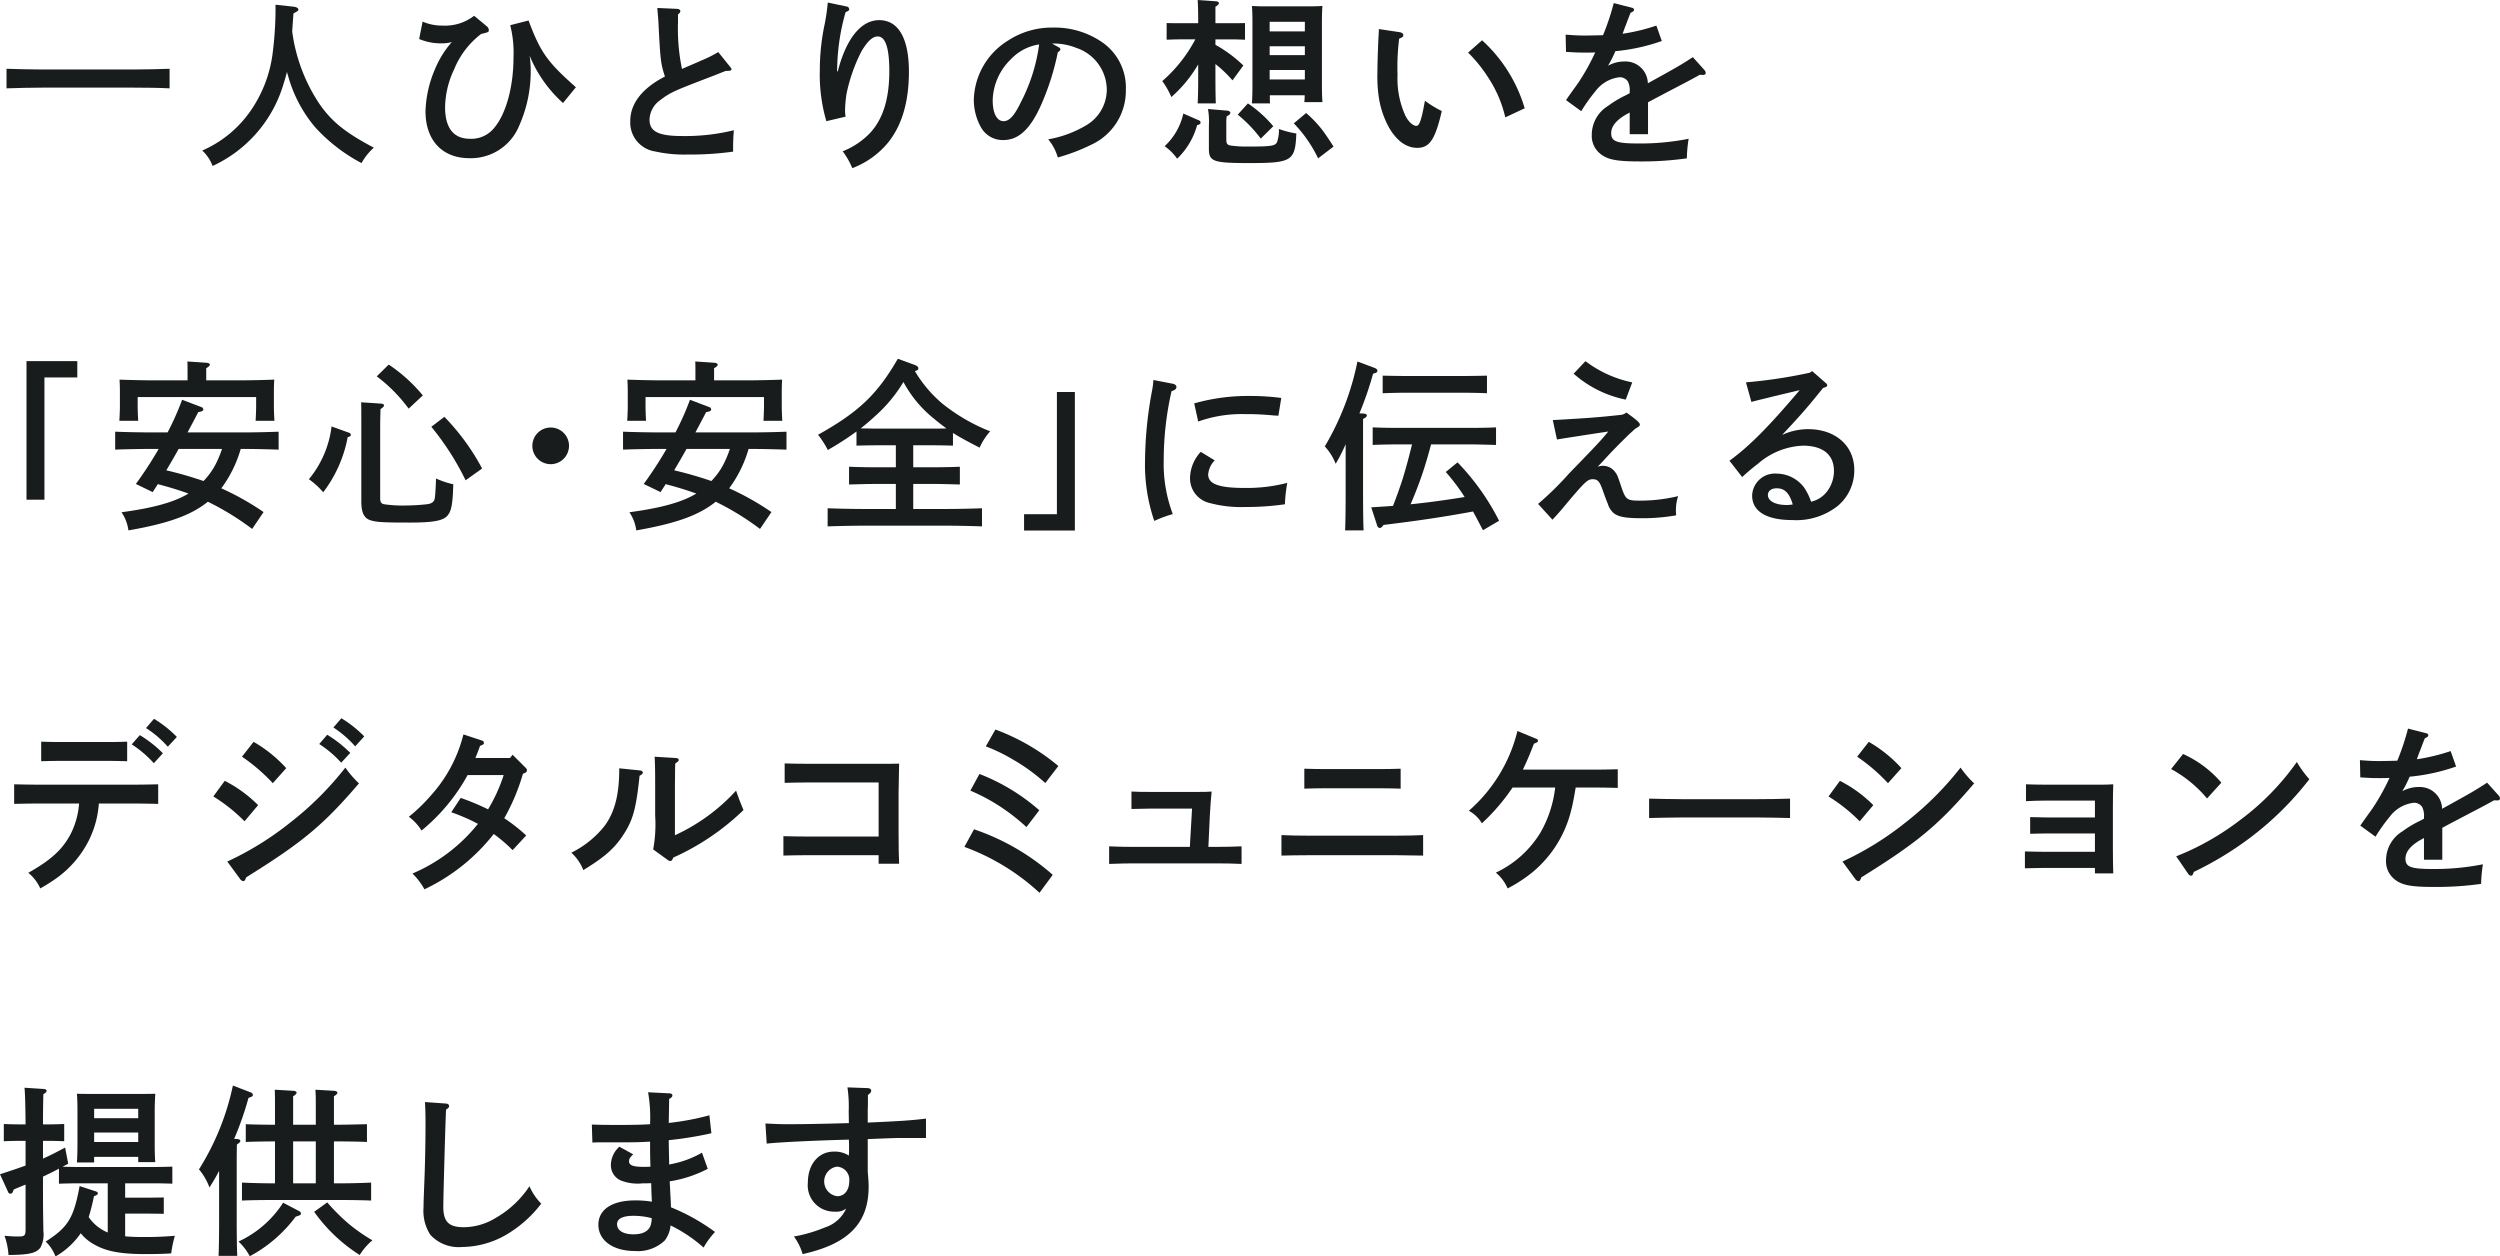 <svg xmlns="http://www.w3.org/2000/svg" xmlns:xlink="http://www.w3.org/1999/xlink" width="275.666" height="138.544" viewBox="0 0 275.666 138.544"><defs><clipPath id="a"><rect width="275.666" height="138.544" fill="none"/></clipPath></defs><g clip-path="url(#a)"><path d="M18.7,9.742c-1.06-.06-2.78-.08-4-.08H4.7c-1.1,0-2.9.04-3.981.08V7.582c1.041.04,2.841.08,3.981.08h10c1.26,0,2.98-.04,4-.08Z" fill="#191c1d"/><path d="M32.4.74c.3.04.5.16.5.3s-.02.16-.54.44c-.06.76-.1,1.4-.14,2a18.833,18.833,0,0,0,3.061,8.063c1.36,1.92,2.84,3.1,5.941,4.74a6.518,6.518,0,0,0-1.36,1.7,18.7,18.7,0,0,1-5.1-3.941,14.885,14.885,0,0,1-2.881-5.282c-.08-.28-.16-.54-.24-.82-.12.481-.26.961-.44,1.521A14.433,14.433,0,0,1,23.44,18.3a4.367,4.367,0,0,0-1.14-1.7,12.6,12.6,0,0,0,5.361-4.421,14.277,14.277,0,0,0,2.381-6.141A39.275,39.275,0,0,0,30.381.52Z" fill="#191c1d"/><path d="M46.6,2.381a5.3,5.3,0,0,0,2.18.439,5.231,5.231,0,0,0,3.5-1.08l1.4,1.161a.583.583,0,0,1,.22.38c0,.26,0,.26-.84.46a9.265,9.265,0,0,0-2.981,3.9,10.008,10.008,0,0,0-1,4.2c0,2.261.94,3.461,2.721,3.461a3.231,3.231,0,0,0,2.66-1.16c1.341-1.561,2.161-4.562,2.161-7.823a12.338,12.338,0,0,0-.36-3.541l2.02-.519c1.32,3.52,2.061,4.56,5.221,7.361l-1.42,1.74A14.338,14.338,0,0,1,58.4,6.142a10.664,10.664,0,0,1,.12,1.64,14.726,14.726,0,0,1-1.28,6.1,5.753,5.753,0,0,1-5.481,3.561c-3,0-4.841-1.98-4.841-5.181a12.628,12.628,0,0,1,1.04-4.621,10.648,10.648,0,0,1,1.86-3,4.347,4.347,0,0,1-1.2.14,6.17,6.17,0,0,1-2.4-.48Z" fill="#191c1d"/><path d="M74.762,2.421A21.828,21.828,0,0,0,75.2,7.6c1.1-.48,1.781-.76,2.02-.88A13.852,13.852,0,0,0,79.2,5.741l1.3,1.62c.12.161.16.2.16.261,0,.16-.14.2-.66.2-.74.3-1.34.541-1.72.681-4.021,1.54-4.381,1.7-5.481,2.54A2.724,2.724,0,0,0,71.621,13.2c0,1.3.981,1.8,3.6,1.8a22.553,22.553,0,0,0,5.7-.64,21.88,21.88,0,0,0-.08,2.361,34.739,34.739,0,0,1-5.061.32,14.749,14.749,0,0,1-3.542-.34,3.222,3.222,0,0,1-2.74-3.361c0-1.92,1.32-3.62,3.821-4.9-.46-1.44-.5-1.781-.7-5.641-.02-.561-.06-.96-.14-1.921l2.22.1c.18.019.32.12.32.24s-.08.239-.26.38Z" fill="#191c1d"/><path d="M93.381.721a.319.319,0,0,1,.26.3c0,.12-.1.2-.4.32a23.822,23.822,0,0,0-.92,5.821c0,.22-.02.3-.02.7h.08c.92-3.6,2.561-5.641,4.561-5.641,2.121,0,3.281,2,3.281,5.681q0,4.95-2.281,7.8a9.456,9.456,0,0,1-3.961,2.841,8.547,8.547,0,0,0-1.06-1.86,8.6,8.6,0,0,0,3-2c1.44-1.541,2.14-3.781,2.14-6.842,0-2.541-.42-3.821-1.28-3.821-.56,0-1.1.5-1.78,1.621a18.431,18.431,0,0,0-1.641,4.621,12.99,12.99,0,0,0-.18,1.98,4.507,4.507,0,0,0,.06.621l-2.12.5a18.269,18.269,0,0,1-.72-5.642,24.253,24.253,0,0,1,.56-5.181c.14-.76.18-1.081.22-1.381.06-.519.1-.82.1-.879Z" fill="#191c1d"/><path d="M116.682,5.182c.16.079.24.159.24.239,0,.12-.1.24-.28.341a28.058,28.058,0,0,1-1.84,5.8c-1.18,2.661-2.481,3.881-4.161,3.881a2.737,2.737,0,0,1-2.481-1.42,6.211,6.211,0,0,1-.78-3.06,7.9,7.9,0,0,1,3.761-6.482,8.81,8.81,0,0,1,4.981-1.44,9.206,9.206,0,0,1,5.5,1.68A6.068,6.068,0,0,1,124.144,9.9a6.544,6.544,0,0,1-3.781,6.041,20.753,20.753,0,0,1-3.721,1.421,5.538,5.538,0,0,0-1.06-2,12.125,12.125,0,0,0,4-1.44,4.585,4.585,0,0,0,2.46-4.041,4.9,4.9,0,0,0-3.36-4.6A6.77,6.77,0,0,0,116.4,4.8H116Zm-5.221,1.359a6.5,6.5,0,0,0-2,4.521c0,1.42.459,2.3,1.2,2.3.64,0,1.2-.62,1.92-2.121a19.276,19.276,0,0,0,2-6.341,5.379,5.379,0,0,0-3.121,1.64" fill="#191c1d"/><path d="M132.12,7.1a14.366,14.366,0,0,1-2.96,3.6,8.892,8.892,0,0,0-1-1.76,15.781,15.781,0,0,0,3.641-4.6h-1.56c-.54,0-1.16.02-1.6.04V2.541c.46.02,1.18.02,1.6.02h1.88c0-1.3-.02-2.061-.06-2.561l2,.14c.22.02.34.1.34.2,0,.12-.1.24-.38.4V2.561h1.66c.42,0,1.14,0,1.6-.02v1.84c-.44-.02-1.06-.04-1.6-.04h-1.66v.6a14.629,14.629,0,0,1,3.08,2.28l-1.2,1.64a13.42,13.42,0,0,0-1.88-1.8v1.42c0,1.32.02,2.34.04,2.92h-2c.04-.679.06-1.6.06-2.92Zm.06,6.161a.27.27,0,0,1,.2.261c0,.139-.08.2-.38.279a8.076,8.076,0,0,1-2.2,3.7,5.645,5.645,0,0,0-1.381-1.381,6.931,6.931,0,0,0,2.061-3.6Zm3.161-1.06c.18.02.32.119.32.239,0,.141-.12.261-.4.381a5.368,5.368,0,0,0-.04.84v1.681c0,.479.08.62.44.7a12.706,12.706,0,0,0,1.8.119c2.681,0,3.1-.059,3.341-.46a4,4,0,0,0,.22-1.48,10.408,10.408,0,0,0,1.92.5c-.12,3.02-.48,3.26-5.161,3.26-4,0-4.481-.16-4.481-1.581v-2.54a8.363,8.363,0,0,0-.1-1.84Zm2.261-.8a13.468,13.468,0,0,1,2.8,2.521l-1.38,1.36a15.028,15.028,0,0,0-2.541-2.64Zm2.42-.9c0,.381,0,.681.02.9h-2c.04-.46.06-1.12.06-2.1V2.421c0-.641-.02-1.4-.06-1.761.46.021.86.04,1.46.04h4.881c.58,0,1-.019,1.44-.04-.04.361-.06,1.12-.06,1.761V9.182c0,.94.02,1.621.06,2.081h-2a6.972,6.972,0,0,0,.04-.761Zm3.861-8.1H140V3.461h3.881Zm0,2.7H140v.979h3.881Zm0,2.62H140v1.04h3.881Zm.14,4.741a13.039,13.039,0,0,1,1.76,1.84c.24.32.68.94,1.261,1.86l-1.7,1.3a14.617,14.617,0,0,0-2.68-3.861Z" fill="#191c1d"/><path d="M154.3,3.542c.261.04.441.16.441.339,0,.161-.1.241-.461.38a25.559,25.559,0,0,0-.179,4,9.867,9.867,0,0,0,.86,4.482c.32.66.84,1.139,1.22,1.139.34,0,.58-.719.94-2.78a10.74,10.74,0,0,0,1.861,1.141c-.721,3.12-1.341,4.06-2.7,4.06-1.179,0-2.239-.74-3.1-2.2a10.11,10.11,0,0,1-1.12-3.2,15.923,15.923,0,0,1-.18-2.94c0-.981.08-3.3.14-4.2.02-.36.02-.36.02-.559Zm9.122.9a16.349,16.349,0,0,1,4.7,7.5l-2.14,1a13.349,13.349,0,0,0-1.76-4.2A15.939,15.939,0,0,0,161.882,5.8Z" fill="#191c1d"/><path d="M183.243,4.521a21.192,21.192,0,0,1-5.121,1.121,13.5,13.5,0,0,1-.62,1.28,2.93,2.93,0,0,0-.18.32,3.655,3.655,0,0,1,1.8-.46,2.459,2.459,0,0,1,2.581,2.4c3.52-1.94,3.561-1.98,4.961-2.88l1.26,1.4a.576.576,0,0,1,.16.34c0,.139-.1.219-.28.219a2.553,2.553,0,0,1-.36-.019c-1.2.66-1.2.66-3.541,1.88-.721.379-1.9,1-2.181,1.16V14.8H179.7V12.4a2.082,2.082,0,0,1-.32.181c-1.14.639-1.72,1.339-1.72,2.1,0,.92.6,1.14,3.02,1.14a27.175,27.175,0,0,0,5.522-.52,15.323,15.323,0,0,0-.2,2.16,35.527,35.527,0,0,1-5.121.34c-2.561,0-3.541-.179-4.341-.78a2.528,2.528,0,0,1-1.021-2.18,3.746,3.746,0,0,1,1.821-3.181,11.378,11.378,0,0,1,1.9-1.14c.24-.12.4-.22.46-.24v-.16a2.216,2.216,0,0,0-.2-1.14,1.075,1.075,0,0,0-.92-.462,3.832,3.832,0,0,0-2.641,1.522,18.289,18.289,0,0,0-1.58,2.22l-1.681-1.22c.3-.44.3-.44,1.361-1.92a24.36,24.36,0,0,0,1.86-3.341c-.4.02-.7.02-1.1.02-.781,0-1.221-.02-2.122-.08l-.04-1.9c1,.08,1.521.1,2.162.1.259,0,1.379-.019,1.96-.04A26.437,26.437,0,0,0,177.942.34l2.04.521a.253.253,0,0,1,.2.22c0,.12-.12.22-.379.32-.181.439-.181.439-.481,1.24-.18.46-.18.46-.3.8a2.5,2.5,0,0,0-.1.28,21.064,21.064,0,0,0,3.72-.9Z" fill="#191c1d"/></g><path d="M8.524,39.82v1.8H4.9V55.1H2.922V39.82Z" fill="#191c1d"/><g clip-path="url(#a)"><path d="M16.681,49.5c-1.08,0-3.141.04-3.981.08V47.6c.82.04,2.861.08,3.981.08h1.8a30.381,30.381,0,0,0,1.6-3.6l2.1.8a.315.315,0,0,1,.24.261c0,.159-.159.239-.56.3-.4.781-.8,1.521-1.18,2.241h6.062c1.26,0,2.96-.04,3.98-.08v1.98c-1.06-.04-2.76-.08-3.98-.08h-.2a13.539,13.539,0,0,1-2.14,4.341,29.742,29.742,0,0,1,4.661,2.621l-1.26,1.86a29.975,29.975,0,0,0-4.882-3c-1.86,1.5-4.4,2.4-8.762,3.161a4.583,4.583,0,0,0-.76-2c3.521-.479,5.781-1.1,7.382-2.06-1.1-.4-2.241-.74-3.381-1.04-.18.3-.38.58-.56.88l-1.86-.9A44.051,44.051,0,0,0,17.5,49.5Zm4-8.361c0-.54,0-.981-.02-1.281l2.1.14c.239.021.379.1.379.22,0,.1-.12.22-.4.381V41.94h3.52c1.38,0,2.941-.04,3.981-.08-.04.721-.04,1.08-.04,1.521v1.26c0,.52.02,1.1.06,1.76H28.183c.04-.58.061-1.3.061-1.76v-.86H15.181v.86c0,.461.02,1.18.06,1.76H13.16c.041-.66.061-1.24.061-1.76v-1.26c0-.441,0-.8-.04-1.521,1.04.04,2.6.08,3.98.08h3.521ZM19.7,49.5c-.44.8-.9,1.58-1.36,2.36a41.981,41.981,0,0,1,4.1,1.181,7.842,7.842,0,0,0,1.281-1.74,11.849,11.849,0,0,0,.76-1.8Z" fill="#191c1d"/><path d="M38.5,47.722a.229.229,0,0,1,.18.219c0,.141-.06.181-.34.261a14.39,14.39,0,0,1-2.7,6.081,8.358,8.358,0,0,0-1.58-1.44,11.223,11.223,0,0,0,2.5-5.821ZM41.982,44.5c.22.021.36.08.36.2s-.12.24-.381.4c-.02.479-.04,1.519-.04,1.94v7.841c0,.48.081.641.44.721a13.806,13.806,0,0,0,2.3.139,22.84,22.84,0,0,0,2.4-.139c.54-.061.82-.26.88-.661.06-.36.12-1.48.14-2.18a9.658,9.658,0,0,0,1.9.64c-.06,2.281-.22,3.021-.7,3.521-.52.519-1.64.7-4.1.7-2.92,0-3.68-.04-4.341-.26-.7-.22-1-.84-1-2.1V46.222c0-1.24,0-1.24-.02-1.861Zm.88-4.3a17.334,17.334,0,0,1,3.761,3.4l-1.561,1.461a17,17,0,0,0-3.52-3.562ZM49,45.961a25.062,25.062,0,0,1,4.161,5.7l-1.821,1.3a29.468,29.468,0,0,0-3.78-5.9Z" fill="#191c1d"/><path d="M62.742,49.162a2.021,2.021,0,1,1-2.021-2.021,2.015,2.015,0,0,1,2.021,2.021" fill="#191c1d"/><path d="M72.681,49.5c-1.08,0-3.141.04-3.981.08V47.6c.82.04,2.861.08,3.981.08h1.8a30.381,30.381,0,0,0,1.6-3.6l2.1.8a.315.315,0,0,1,.24.261c0,.159-.159.239-.56.3-.4.781-.8,1.521-1.18,2.241h6.062c1.26,0,2.96-.04,3.98-.08v1.98c-1.06-.04-2.76-.08-3.98-.08h-.2a13.539,13.539,0,0,1-2.14,4.341,29.742,29.742,0,0,1,4.661,2.621l-1.26,1.86a29.975,29.975,0,0,0-4.882-3c-1.86,1.5-4.4,2.4-8.762,3.161a4.583,4.583,0,0,0-.76-2c3.521-.479,5.781-1.1,7.382-2.06-1.1-.4-2.241-.74-3.381-1.04-.18.3-.38.58-.56.88l-1.86-.9A44.052,44.052,0,0,0,73.5,49.5Zm4-8.361c0-.54,0-.981-.02-1.281l2.1.14c.239.021.379.1.379.22,0,.1-.12.22-.4.381V41.94h3.52c1.38,0,2.941-.04,3.981-.08-.04.721-.04,1.08-.04,1.521v1.26c0,.52.02,1.1.06,1.76H84.183c.04-.58.061-1.3.061-1.76v-.86H71.181v.86c0,.461.02,1.18.06,1.76H69.16c.041-.66.061-1.24.061-1.76v-1.26c0-.441,0-.8-.04-1.521,1.04.04,2.6.08,3.98.08h3.521ZM75.7,49.5c-.44.8-.9,1.58-1.36,2.36a41.982,41.982,0,0,1,4.1,1.181,7.842,7.842,0,0,0,1.281-1.74,11.849,11.849,0,0,0,.76-1.8Z" fill="#191c1d"/><path d="M100.7,51.523h2.34c.8,0,2.1-.02,2.8-.06v1.96c-.741-.019-2.041-.059-2.8-.059H100.7v2.759h3.6c1.26,0,2.961-.039,3.981-.079v2c-1.06-.04-2.761-.08-3.981-.08H95.241c-1.1,0-2.9.04-3.98.08v-2c1.02.04,2.84.079,3.98.079h3.541V53.364h-2.36c-.841,0-1.961.04-2.8.059v-1.96c.78.04,1.92.06,2.8.06h2.36V49.1h-1.96c-.66,0-1.781.02-2.381.04v-1.56a33.207,33.207,0,0,1-3.16,2.04,10,10,0,0,0-1.081-1.68c4.481-2.5,6.542-4.461,8.8-8.382l1.861.681c.259.1.4.219.4.36,0,.159-.04.22-.38.319a14.077,14.077,0,0,0,3,3.562,20.254,20.254,0,0,0,5.3,3.08,6.807,6.807,0,0,0-1.16,1.8c-1.3-.661-2.18-1.141-2.941-1.621v1.4c-.62-.02-1.74-.04-2.4-.04H100.7Zm1.98-4.261c.52,0,1.14,0,1.68-.021-.44-.319-.88-.66-1.38-1.08a13.08,13.08,0,0,1-3.361-4.041,16.082,16.082,0,0,1-3.1,3.742q-.78.72-1.62,1.379c.6,0,1.341.021,1.921.021Z" fill="#191c1d"/><path d="M112.92,58.5V56.7h3.621V43.221h1.98V58.5Z" fill="#191c1d"/><path d="M129.36,42.321c.22.06.361.181.361.341,0,.219-.141.34-.54.479a34.207,34.207,0,0,0-.861,7.562,15.647,15.647,0,0,0,1,5.981,13.336,13.336,0,0,0-2.041.76,19.2,19.2,0,0,1-1.02-6.741,42.97,42.97,0,0,1,.78-7.661,8.075,8.075,0,0,0,.14-1.141Zm4.581,8.442a2.524,2.524,0,0,0-.72,1.56c0,1.041,1.181,1.48,3.981,1.48a17.763,17.763,0,0,0,4.741-.559,16.265,16.265,0,0,0-.26,2.36,29.587,29.587,0,0,1-4.341.3,13.317,13.317,0,0,1-3.961-.44,2.788,2.788,0,0,1-2.16-2.821,4.359,4.359,0,0,1,1.18-2.82Zm-2.26-6.281a21.564,21.564,0,0,1,6.141-.82,25.945,25.945,0,0,1,3.461.219l-.32,1.961c-.36-.02-.64-.04-.82-.06-1.24-.1-1.821-.12-2.921-.12a14.24,14.24,0,0,0-5.1.82Z" fill="#191c1d"/><path d="M148.38,48.982a18.493,18.493,0,0,1-1.1,2.16,6.119,6.119,0,0,0-1.2-1.921,29.811,29.811,0,0,0,3.6-9.361l1.921.72c.18.08.279.179.279.3,0,.16-.06.2-.48.34a36.871,36.871,0,0,1-1.5,4.361l.48.02c.2.02.34.1.34.2,0,.14-.12.24-.42.4v8.181c0,1.8.02,3.221.06,4.1h-2.04c.04-.9.06-2.261.06-4.1Zm15.143,9.482c-.44-.821-.781-1.5-1.1-2.061-3.7.681-6.461,1.061-9.862,1.48-.18.241-.3.34-.42.34a.358.358,0,0,1-.281-.259l-.66-2.021c.841-.06,1.641-.1,2.4-.16.38-.96.72-1.92,1.04-2.9.4-1.28.74-2.58,1.06-3.88h-1.54c-.84,0-1.96.02-2.8.06v-1.94c.781.04,1.921.059,2.8.059h8.022c.8,0,2.1-.019,2.78-.059v1.94c-.74-.02-2.021-.06-2.78-.06H157.8c-.3,1.12-.62,2.24-1,3.36q-.571,1.652-1.26,3.241c2-.2,3.98-.48,5.96-.8a21.973,21.973,0,0,0-2.08-2.76l1.3-1.061a26.4,26.4,0,0,1,4.58,6.441Zm.44-15.1c-.74-.04-2.021-.06-2.8-.06h-5.9c-.84,0-1.96.02-2.8.06V41.42c.78.02,1.92.04,2.8.04h5.9c.821,0,2.121-.02,2.8-.04Z" fill="#191c1d"/><path d="M169.6,55.564a34.9,34.9,0,0,0,3.421-3.36c3.2-3.3,3.44-3.562,4.321-4.622-3.181.48-5.082.781-5.662.88l-.46-2.14c3.941-.22,4.961-.3,7.562-.58a1.2,1.2,0,0,0,.56-.26c.18.14.32.24.4.3.84.62,1.081.86,1.081,1.04,0,.1-.061.18-.221.28a2.6,2.6,0,0,0-.42.28c-.16.16-.16.16-.52.48-.88.86-1.72,1.7-2.5,2.541-.519.58-.58.639-1,1.06a1.762,1.762,0,0,1,.58-.1,1.651,1.651,0,0,1,1.361.7c.22.28.26.38.72,1.761.44,1.259.6,1.38,1.98,1.38a17.927,17.927,0,0,0,4.241-.5,5.115,5.115,0,0,0-.219,2.12,21.73,21.73,0,0,1-3.7.32c-1.86,0-2.62-.14-3.16-.54a2.176,2.176,0,0,1-.68-1.061c-.161-.379-.42-1.08-.521-1.379-.359-1.061-.58-1.321-1.14-1.321-.58,0-.86.26-3.38,3.281-.5.581-.64.74-1.061,1.18Zm9.662-11.5a12.317,12.317,0,0,1-5.741-2.86l1.3-1.38a12.834,12.834,0,0,0,5.161,2.34Z" fill="#191c1d"/><path d="M192.52,42.16a54.9,54.9,0,0,0,7.023-1.059l.279-.181,1.461,1.28c.16.141.2.2.2.281,0,.12-.1.18-.279.24l-.181.059c-1.7,2.122-2.56,3.1-4.52,5.182a6.8,6.8,0,0,1,2.88-.64c3,0,5.082,1.82,5.082,4.5a5.091,5.091,0,0,1-1.821,3.961,7.363,7.363,0,0,1-5.021,1.561c-2.841,0-4.421-.96-4.421-2.7a2.514,2.514,0,0,1,2.7-2.421,3.839,3.839,0,0,1,3.021,1.52,6.676,6.676,0,0,1,.78,1.58,3.078,3.078,0,0,0,1.6-.94,3.7,3.7,0,0,0,.92-2.46c0-1.78-1.219-2.781-3.42-2.781a8.041,8.041,0,0,0-4.941,1.98c-.521.4-.9.7-1.761,1.481l-1.4-1.8c2.241-1.641,4.241-3.661,7.742-7.782-1.6.38-1.841.44-2.78.66l-1.121.28c-.34.08-1.161.28-1.42.361ZM195.9,53.843c-.58,0-.96.3-.96.74,0,.66.82,1.1,2.061,1.1a3.336,3.336,0,0,0,.679-.061c-.38-1.28-.9-1.78-1.78-1.78" fill="#191c1d"/><path d="M10.9,88.6a10.767,10.767,0,0,1-1.12,4.1A11.475,11.475,0,0,1,6.3,96.783a19.776,19.776,0,0,1-1.86,1.181,4.66,4.66,0,0,0-1.32-1.721c2.58-1.46,3.821-2.62,4.721-4.38a8.942,8.942,0,0,0,.88-3.261H4.361c-.86,0-1.98.02-2.8.04v-2.16c.76.02,1.9.04,2.8.04h10.3c.8,0,2.1-.02,2.781-.04v2.16c-.72-.02-2.021-.04-2.781-.04Zm3.121-4.66c-.58-.021-1.42-.04-2-.04H6.542c-.58,0-1.421.019-2,.04V81.781c.58.02,1.421.04,2,.04h5.481c.58,0,1.42-.02,2-.04Zm1.4-2.881a13.432,13.432,0,0,1,2.541,2l-1,1.1a11.864,11.864,0,0,0-2.44-2.081Zm1.561-1.8a12.851,12.851,0,0,1,2.521,2l-1,1.08a11.523,11.523,0,0,0-2.4-2.06Z" fill="#191c1d"/><path d="M24.781,86.1a14.415,14.415,0,0,1,3.681,2.681l-1.5,1.78a18.2,18.2,0,0,0-3.44-2.741Zm.28,8.9a33.9,33.9,0,0,0,7.021-4.361,34.677,34.677,0,0,0,6-6,10.972,10.972,0,0,0,1.5,1.742c-3.94,4.6-6.2,6.481-12.442,10.362-.081.279-.181.42-.321.42a.566.566,0,0,1-.36-.261Zm2.9-13.2a14.781,14.781,0,0,1,3.6,2.9l-1.48,1.66a19.587,19.587,0,0,0-3.4-2.921Zm8.121-.781a13.5,13.5,0,0,1,2.541,2l-1,1.08A12.125,12.125,0,0,0,35.2,82.041Zm1.561-1.82a12.844,12.844,0,0,1,2.521,2l-1,1.1a11.611,11.611,0,0,0-2.4-2.081Z" fill="#191c1d"/><path d="M57.863,84.562c.24.239.24.26.24.38,0,.16-.1.26-.44.38a22.745,22.745,0,0,1-2.06,4.9,19.28,19.28,0,0,1,2.42,1.9l-1.5,1.62a16.727,16.727,0,0,0-2.08-1.781,21.251,21.251,0,0,1-7.642,6.1,7.42,7.42,0,0,0-1.32-1.74A18.533,18.533,0,0,0,52.7,90.843a20.71,20.71,0,0,0-2.941-1.28l1.04-1.581a26.726,26.726,0,0,1,3.021,1.261,18.191,18.191,0,0,0,1.721-3.782H51.562a20.766,20.766,0,0,1-5.081,6.122,5.374,5.374,0,0,0-1.4-1.52,18.717,18.717,0,0,0,2.441-2.36A15.673,15.673,0,0,0,51.1,80.981l2,.66c.18.06.26.14.26.26,0,.16-.06.2-.42.34-.18.46-.3.82-.4,1.041-.06.159-.08.2-.12.3h3.821l.28-.361Z" fill="#191c1d"/><path d="M70.642,84.961c.12.02.24.12.24.221,0,.119-.1.219-.36.359-.36,3.481-.7,4.781-1.641,6.281-1.02,1.641-2.1,2.621-4.561,4.121A5.1,5.1,0,0,0,63,94.023,10.7,10.7,0,0,0,66.641,91.1c1.14-1.52,1.64-3.48,1.64-6.281v-.1Zm1.38,8.7a15.022,15.022,0,0,0,.22-3.721v-3.5c0-1.54-.02-2.4-.06-3l2.3.141c.241.019.36.08.36.22,0,.1-.1.2-.38.38-.02.32-.02.32-.04,2.26V92.1a20.945,20.945,0,0,0,6.742-4.92c.36,1.04.5,1.379.82,2.14a26.975,26.975,0,0,1-7.742,5.241c-.1.26-.2.38-.32.38a.527.527,0,0,1-.3-.12Z" fill="#191c1d"/><path d="M96.883,86.281H88.921c-.68,0-1.74.021-2.4.04V84.18c.6.021,1.58.04,2.4.04h8.522c.68,0,1.2,0,1.7-.019-.019.64-.019.64-.059,3.181v4.34c0,1.6.02,2.761.059,3.521h-2.26V94.3h-8.1c-.66,0-1.8.021-2.4.041V92.2c.6.019,1.62.04,2.4.04h8.1Z" fill="#191c1d"/><path d="M107.4,91.443a25.5,25.5,0,0,1,8.682,5.021l-1.46,1.981a24.682,24.682,0,0,0-8.282-5.062Zm.6-6.1a22.114,22.114,0,0,1,6.6,4L113.182,91.2a21.922,21.922,0,0,0-3.36-2.561A20.853,20.853,0,0,0,107,87.182Zm1.761-4.9a23.511,23.511,0,0,1,6.941,4.021l-1.44,1.88a20.527,20.527,0,0,0-3.581-2.6A18.906,18.906,0,0,0,108.7,82.3Z" fill="#191c1d"/><path d="M131.443,89.162h-4.661c-.48,0-1.541.02-2.021.04V87.281c.741.04,1.341.04,2.021.04h5.341c.6,0,1.06,0,1.48-.04-.06.481-.16,1.921-.2,2.7l-.16,3.4h1c.9,0,1.781-.02,2.661-.06v1.941c-.76-.04-1.88-.061-2.661-.061h-9.281c-.661,0-1.561.021-2.661.061V93.323c.88.04,1.76.06,2.661.06H131.2Z" fill="#191c1d"/><path d="M156.924,94.343c-.74-.02-2.04-.04-2.8-.04H144.1c-.86,0-1.981.02-2.8.04v-2.26c.76.04,1.9.06,2.8.06h10.022c.8,0,2.1-.02,2.8-.06Zm-2.48-7.381c-.56-.021-1.4-.04-2-.04h-6.622c-.58,0-1.42.019-2,.04v-2.2c.58.02,1.42.04,2,.04h6.622c.6,0,1.44-.02,2-.04Z" fill="#191c1d"/><path d="M176.024,84.861c.82,0,1.74-.021,2.36-.04v2.061c-.639-.021-1.64-.041-2.36-.041h-2.28c-.2,1.2-.361,2.021-.481,2.441a12.79,12.79,0,0,1-4.24,6.861,15.951,15.951,0,0,1-2.781,1.821,4.7,4.7,0,0,0-1.3-1.741,11.482,11.482,0,0,0,4.921-4.421,12.919,12.919,0,0,0,1.62-4.961h-4.7a22.044,22.044,0,0,1-3.381,3.941,3.791,3.791,0,0,0-1.44-1.38,17.052,17.052,0,0,0,5.361-8.8l1.98.82c.221.08.281.14.281.26,0,.14-.08.18-.441.321-.519,1.339-.9,2.2-1.22,2.86Z" fill="#191c1d"/><path d="M197.384,90.2c-.94-.02-2.521-.06-3.581-.06h-8.382c-.98,0-2.721.04-3.58.06V88.061c.819.021,2.561.061,3.58.061H193.8c1.1,0,2.681-.021,3.581-.061Z" fill="#191c1d"/><path d="M202.881,86.1a14.412,14.412,0,0,1,3.681,2.68l-1.5,1.781a18.267,18.267,0,0,0-3.44-2.741Zm.281,8.9a33.922,33.922,0,0,0,7.021-4.36,34.741,34.741,0,0,0,6-6,11.021,11.021,0,0,0,1.5,1.741c-3.94,4.6-6.2,6.482-12.442,10.362-.08.28-.18.42-.321.42a.562.562,0,0,1-.359-.26Zm2.9-13.2a14.8,14.8,0,0,1,3.6,2.9l-1.481,1.661a19.5,19.5,0,0,0-3.4-2.921Z" fill="#191c1d"/><path d="M231,88.282h-5.581c-.62,0-1.28.02-2.021.06V86.481c.52.021,1.321.04,2.021.04h6.141c.541,0,.961,0,1.461-.04-.021.7-.041,1.521-.041,2.66v4.242c0,1.3.02,2.16.041,2.92H231v-.6h-5.7c-.54,0-1.4.02-2.021.04v-1.86c.4.02,1.8.04,2.021.04H231V91.9h-5.121c-.62,0-1.341.021-2.021.04V90.1c.58.02,1.7.04,2.021.04H231Z" fill="#191c1d"/><path d="M240.722,83.141a12.109,12.109,0,0,1,4.22,3.161l-1.58,1.74A13.607,13.607,0,0,0,239.4,84.8Zm-.761,11.282a29.113,29.113,0,0,0,7.021-3.98,28.193,28.193,0,0,0,6.283-6.422,11.437,11.437,0,0,0,1.38,1.9,34.344,34.344,0,0,1-6.461,6.4,36.567,36.567,0,0,1-6.283,3.822c-.079.28-.159.42-.3.42a.475.475,0,0,1-.34-.241Z" fill="#191c1d"/><path d="M270.824,84.522a21.227,21.227,0,0,1-5.121,1.12,13.244,13.244,0,0,1-.62,1.28,3.108,3.108,0,0,0-.18.32,3.659,3.659,0,0,1,1.8-.46,2.458,2.458,0,0,1,2.58,2.4c3.52-1.94,3.561-1.98,4.961-2.88l1.261,1.4a.582.582,0,0,1,.16.34c0,.139-.1.219-.28.219a2.566,2.566,0,0,1-.361-.019c-1.2.66-1.2.66-3.541,1.88-.72.379-1.9,1-2.18,1.16V94.8h-2.02V92.4a2.081,2.081,0,0,1-.32.181c-1.141.639-1.721,1.339-1.721,2.1,0,.92.6,1.14,3.02,1.14a27.175,27.175,0,0,0,5.522-.52,15.484,15.484,0,0,0-.2,2.16,35.518,35.518,0,0,1-5.121.34c-2.561,0-3.54-.179-4.341-.78a2.531,2.531,0,0,1-1.021-2.18,3.744,3.744,0,0,1,1.822-3.181,11.377,11.377,0,0,1,1.9-1.14c.239-.12.4-.22.46-.24v-.16a2.227,2.227,0,0,0-.2-1.14,1.077,1.077,0,0,0-.92-.461,3.828,3.828,0,0,0-2.641,1.521,18.263,18.263,0,0,0-1.581,2.22l-1.68-1.22c.3-.44.3-.44,1.361-1.92a24.572,24.572,0,0,0,1.86-3.341c-.4.02-.7.02-1.1.02-.781,0-1.221-.02-2.121-.08l-.04-1.9c1,.08,1.521.1,2.161.1.259,0,1.379-.019,1.96-.04a26.29,26.29,0,0,0,1.18-3.541l2.04.521a.252.252,0,0,1,.2.22c0,.12-.12.22-.379.32-.18.44-.18.44-.481,1.24-.18.46-.18.46-.3.8a2.688,2.688,0,0,0-.1.28,21.086,21.086,0,0,0,3.72-.9Z" fill="#191c1d"/><path d="M13.8,136.323c.62.061,1.32.08,2.12.08,1.241,0,2.221-.04,3.361-.139a12.423,12.423,0,0,0-.4,1.94c-.861.06-1.6.08-2.861.08-2.78,0-4.381-.32-5.7-1.1a4.88,4.88,0,0,1-1.42-1.2l-.04.061a8.464,8.464,0,0,1-2.741,2.5,4.5,4.5,0,0,0-1.08-1.641c2.48-1.6,3.081-2.58,3.741-6.121l1.64.54c.3.08.36.141.36.261,0,.14-.06.18-.42.319a22.29,22.29,0,0,1-.58,2.3,4.728,4.728,0,0,0,2.1,1.7v-5.421H8.5c-.58,0-1.42.02-2,.041v-1.661c-.58.32-1.18.6-1.76.88v1.5c0,.74,0,2.161.04,4.142v.319a3.115,3.115,0,0,1-.32,1.861c-.461.62-1.26.8-3.521.82a7.923,7.923,0,0,0-.44-2.12c.66.059,1.04.08,1.48.08.76,0,.84-.08.84-.841v-4.881c-.4.16-.84.341-1.3.54l-.1.24c-.06.161-.14.221-.26.221a.287.287,0,0,1-.28-.221L0,129.482c1.1-.36,2-.66,2.82-.96V125.8h-.8c-.54,0-1.18.019-1.6.04v-1.9c.44.02,1.16.04,1.6.04h.8c-.02-2.18-.06-3.541-.12-4.041l2.141.14c.18.021.3.1.3.2,0,.12-.1.22-.36.38-.02.721-.04,2-.04,3.321h.74c.42,0,1.14-.02,1.6-.04v1.9c-.44-.021-1.06-.04-1.6-.04h-.74v1.96c.8-.361,1.58-.76,2.44-1.221l.34,1.781c-.22.119-.42.22-.62.34.52,0,1.141.02,1.6.02h8.522c.581,0,1.421-.02,1.981-.04v1.881c-.56-.021-1.4-.041-1.981-.041H13.8v1.581h2.68l1.58-.02v1.8l-1.58-.02H13.8Zm-3.421-8.761v.62h-1.9c.04-.48.061-1.14.061-2.12v-3.7c0-.639-.021-1.4-.061-1.759.441.019.861.019,1.441.019h5.761c.58,0,1,0,1.441-.019-.02.359-.061,1.12-.061,1.759v3.7c0,.94.02,1.62.061,2.08H15.243v-.58Zm4.861-5.3H10.382v1.04h4.861Zm0,2.62H10.382v1.04h4.861Z" fill="#191c1d"/><path d="M26.181,125.6c.2.019.32.1.32.2,0,.119-.12.239-.38.4-.02,1-.02,1.961-.02,3.421v4.761c0,1.8.02,3.221.06,4.1H24.1c.04-.9.06-2.26.06-4.1V129.1c-.3.6-.6,1.1-1.06,1.84a6.756,6.756,0,0,0-1.16-2,28.306,28.306,0,0,0,3.741-9.242l1.92.74c.18.06.28.161.28.281,0,.159-.06.2-.48.34a35.07,35.07,0,0,1-1.58,4.52Zm6.421,8.561a15.31,15.31,0,0,1-5.061,4.361A6.114,6.114,0,0,0,26.3,136.9a11.69,11.69,0,0,0,4.921-4.28l1.68.88c.2.1.28.18.28.3,0,.16-.08.2-.34.28Zm-2.28-8.3h-.06c-1,0-2.321.02-3.161.06v-1.96c.84.04,2.16.059,3.161.059h.06V122c0-.6,0-1.221-.02-1.841l2.04.12c.24.02.36.1.36.2,0,.121-.1.241-.38.4v3.14h2.5V122c0-.9,0-1.141-.04-1.841l2.06.12c.22.02.36.1.36.2,0,.14-.12.241-.38.4v3.14h.46c.92,0,2.321-.04,3.181-.059v1.96c-.86-.04-2.261-.06-3.181-.06h-.46v4.621h.9c.921,0,2.34-.04,3.2-.08v1.981c-.861-.04-2.28-.061-3.2-.061H29.881c-1.04,0-2.36.021-3.2.061V130.4c.84.04,2.16.08,3.2.08h.441Zm4.5,0h-2.5v4.621h2.5Zm1.26,6.722a22.537,22.537,0,0,0,2.32,2.32,19.332,19.332,0,0,0,2.661,1.861,6.859,6.859,0,0,0-1.4,1.62,17.846,17.846,0,0,1-5.021-4.761Z" fill="#191c1d"/><path d="M49.142,121.681c.22,0,.38.12.38.28,0,.14-.08.22-.34.4-.08,1.64-.3,9.662-.3,10.7,0,1.661.6,2.261,2.281,2.261a6.858,6.858,0,0,0,3.52-1.04,11.01,11.01,0,0,0,3.7-3.481,6.113,6.113,0,0,0,1.3,1.92,13.392,13.392,0,0,1-3.881,3.44,9.91,9.91,0,0,1-4.881,1.341,4.207,4.207,0,0,1-3.481-1.36,4.872,4.872,0,0,1-.739-3c0-.54.019-1,.119-3.561.06-1.76.1-3.74.1-5.741,0-.9-.02-1.62-.06-2.32Z" fill="#191c1d"/><path d="M73.982,133.124a22.166,22.166,0,0,1,4.861,2.72,8.773,8.773,0,0,0-1.26,1.72,16.04,16.04,0,0,0-3.641-2.44,3.251,3.251,0,0,1-.64,1.66,4.277,4.277,0,0,1-3.3,1.161c-2.4,0-4.021-1.161-4.021-2.9,0-1.679,1.521-2.68,4.041-2.68a11.162,11.162,0,0,1,1.861.14c-.041-.7-.041-.7-.081-2.041-.5.021-.5.021-.96.021a5.082,5.082,0,0,1-2.34-.3,1.819,1.819,0,0,1-1.14-1.741,2.7,2.7,0,0,1,.939-2l1.521.84c-.34.32-.46.5-.46.761,0,.459.46.62,1.66.62.24,0,.421,0,.7-.021-.04-1.32-.04-1.519-.04-2.761-1.44.08-1.44.08-5.141.08H66c-.04,0-.08,0-.68.021L65.26,124c1.22.041,1.741.041,3.381.041.94,0,2.34-.021,3.04-.081a16.4,16.4,0,0,0-.219-3.52l2.38.12c.2.02.3.1.3.22,0,.139-.06.22-.36.4,0,.76-.02,1.34-.04,2.641a28.686,28.686,0,0,0,4.481-.841l.22,1.98a39.926,39.926,0,0,1-4.7.761v.08c0,.34,0,.34.02,1.321.02.759.02.759.02,1.28a10.906,10.906,0,0,0,3.621-1.3l.64,1.78a13.666,13.666,0,0,1-4.2,1.381c.02.3.06,1.14.12,2.26Zm-4.121.94c-1.2,0-1.82.319-1.82.92,0,.7.68,1.12,1.82,1.12,1.02,0,1.641-.34,1.88-.98a2.81,2.81,0,0,0,.12-.8,7.808,7.808,0,0,0-2-.26" fill="#191c1d"/><path d="M95.643,119.981c.26,0,.42.12.42.279s-.08.261-.36.481c0,.719,0,1.3-.02,1.66v1.381c3.62-.161,4.861-.241,6.421-.441v2.141h-2.48c-.861,0-.861,0-3.941.12v3.58c.08.961.1,1.28.1,1.661,0,4.04-2.221,6.321-7.282,7.442a6.066,6.066,0,0,0-.96-1.941,15.988,15.988,0,0,0,3.421-1,3.837,3.837,0,0,0,2.341-2.081,1.74,1.74,0,0,1-1.221.34,2.9,2.9,0,0,1-3-3.221c0-2,1.181-3.4,2.861-3.4a2.911,2.911,0,0,1,1.66.44c.02-.36.02-.56.02-.7,0-.06,0-.82-.02-1.06-3.78.1-7.6.28-9.062.44l-.139-2.221c1.14.061,1.64.08,2.42.08,2,0,3.981-.04,6.781-.12l-.02-1.32a14.205,14.205,0,0,0-.139-2.62Zm-3.361,8.661a1.646,1.646,0,0,0,.04,3.261c.78,0,1.32-.66,1.32-1.64a1.438,1.438,0,0,0-1.36-1.621" fill="#191c1d"/></g></svg>